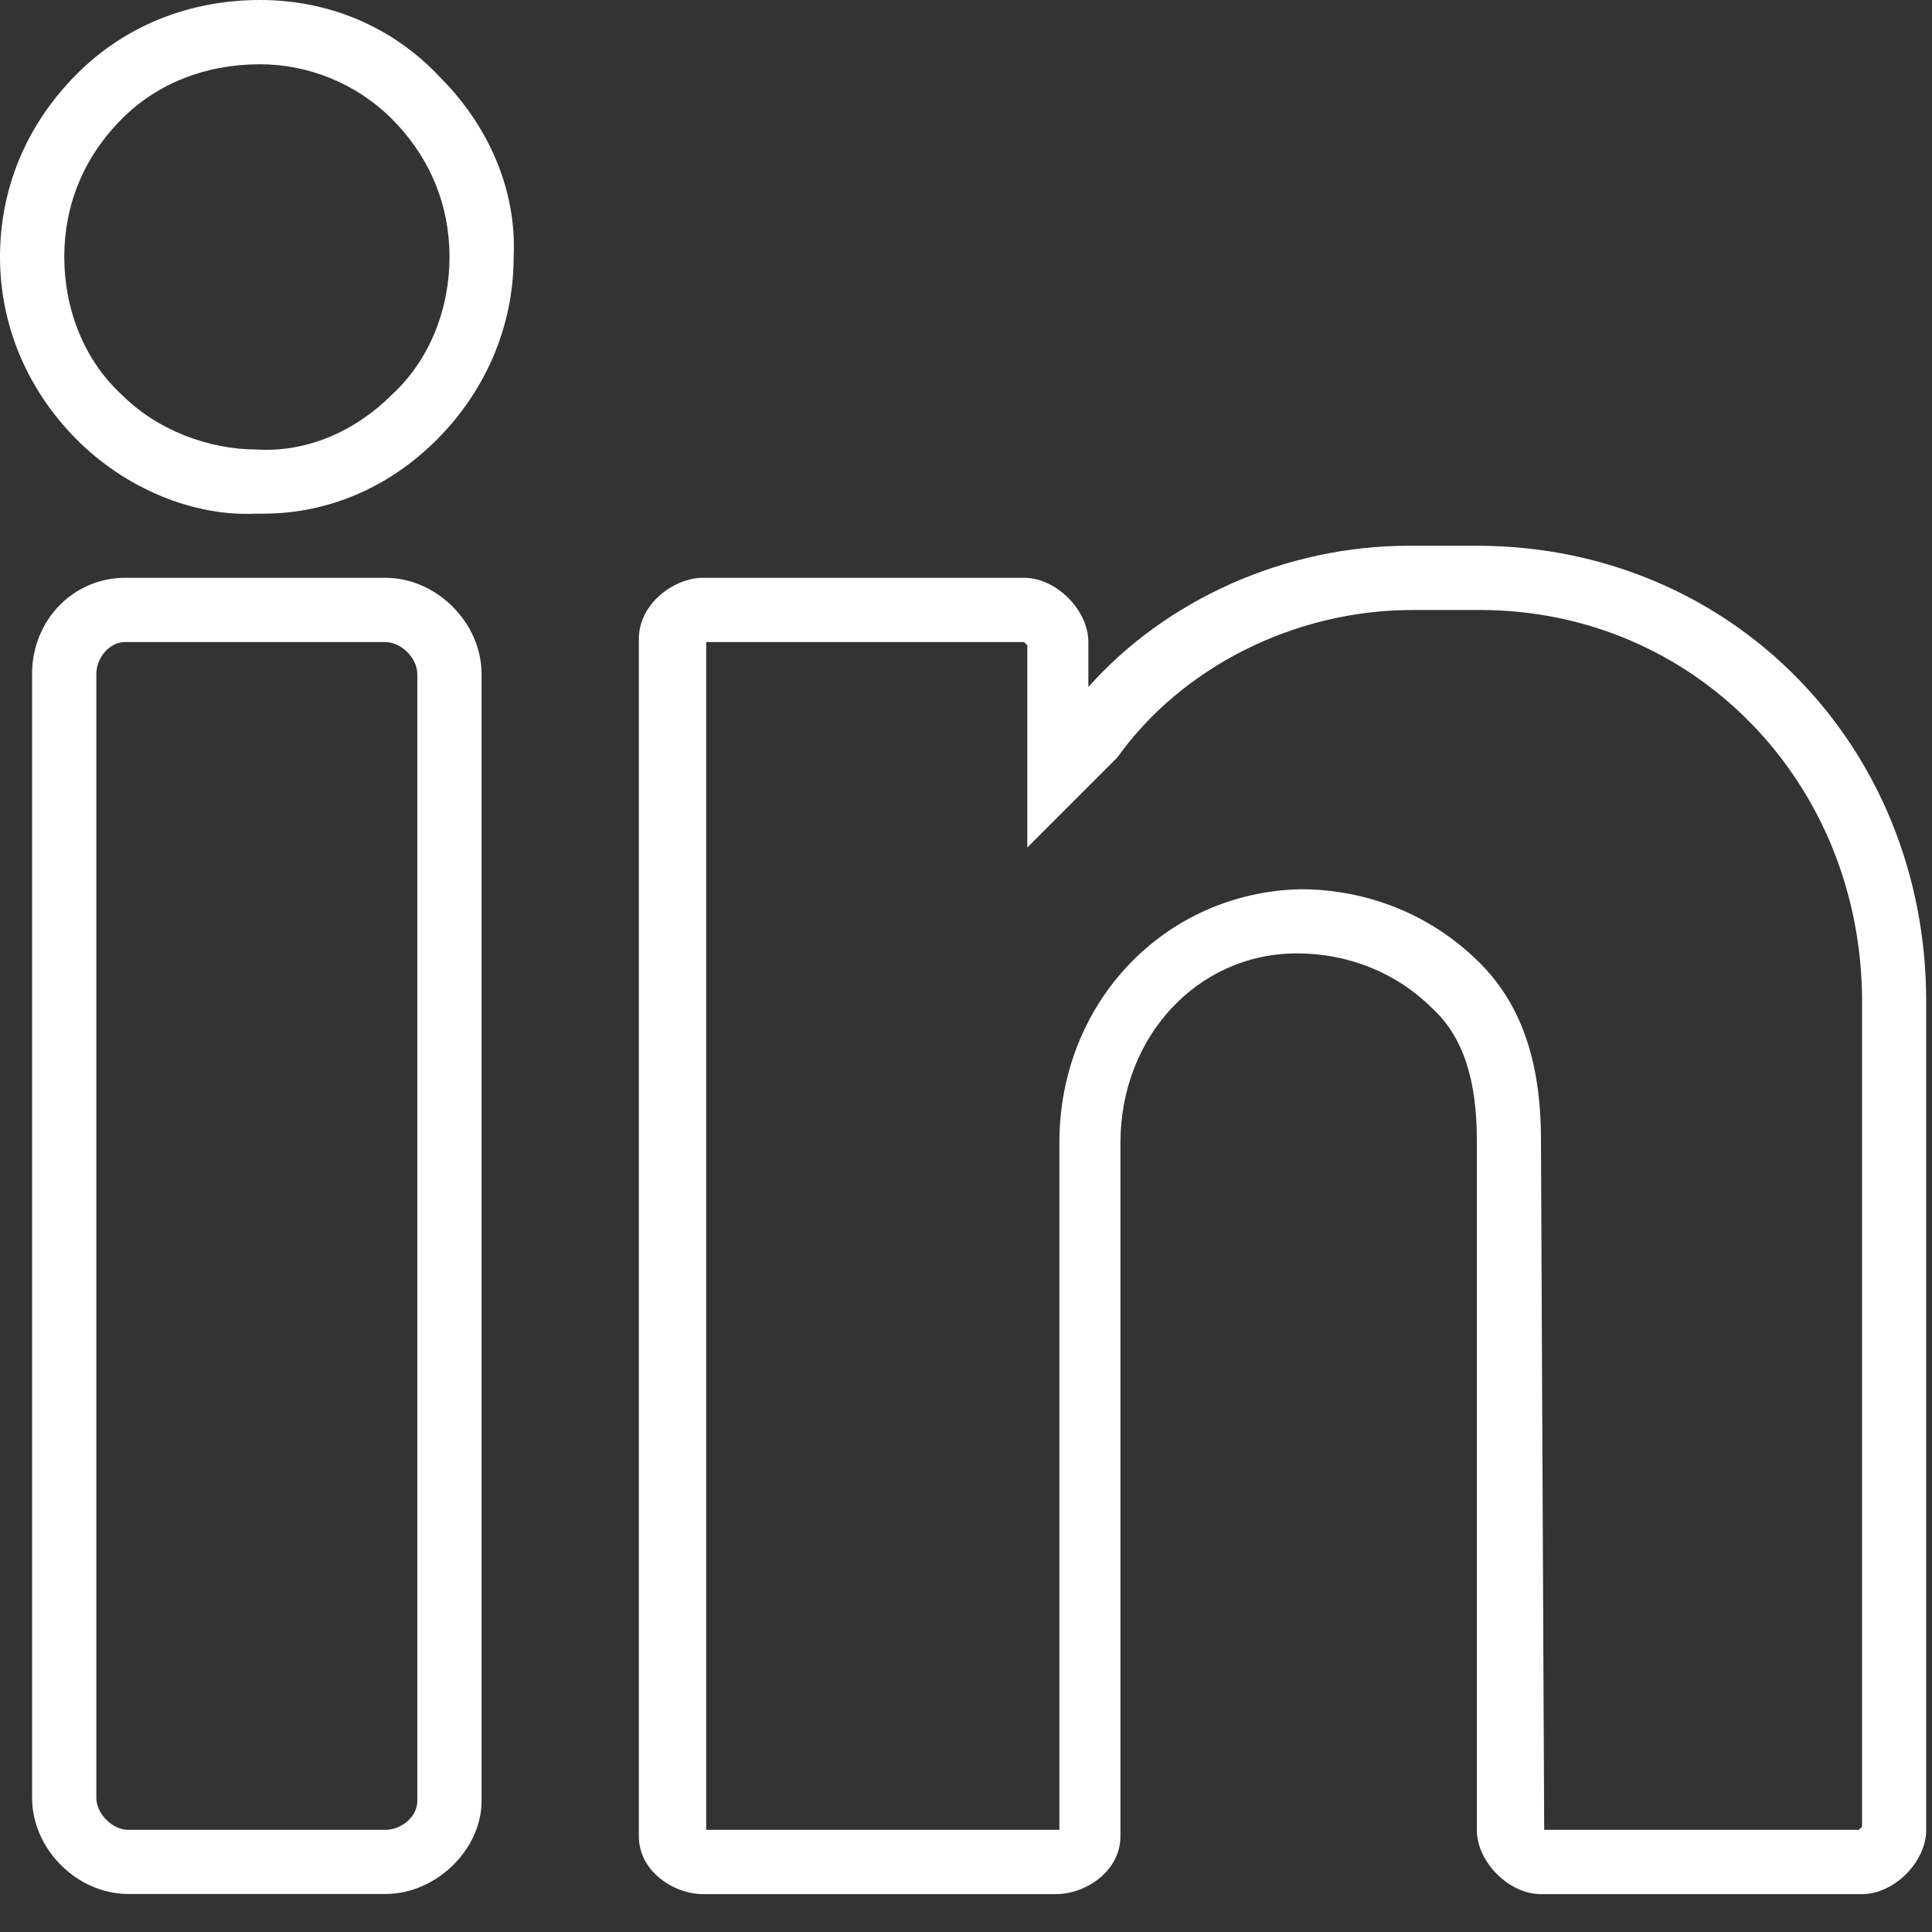 <?xml version="1.0" encoding="utf-8"?>
<svg width="15px" height="15px" viewBox="0 0 15 15" version="1.1" xmlns:xlink="http://www.w3.org/1999/xlink" xmlns="http://www.w3.org/2000/svg">
  <rect x="0" y="0" width="15" height="15" fill="#333333" stroke="none"/>
  <desc>Created with Lunacy</desc>
  <g id="linkedin">
    <g id="Group">
      <path d="M0.598 0.573C0.972 0.199 1.471 0 2.019 0C2.542 0 3.041 0.199 3.415 0.598C3.789 0.972 4.013 1.471 3.988 1.994C3.988 2.542 3.764 3.041 3.39 3.415C3.016 3.789 2.542 3.988 2.044 3.988L1.994 3.988C1.496 4.013 0.972 3.789 0.598 3.415C0.224 3.041 0 2.542 0 1.994C0 1.471 0.199 0.972 0.598 0.573ZM1.994 3.49C2.393 3.514 2.767 3.34 3.041 3.066C3.34 2.792 3.49 2.393 3.49 1.994C3.49 1.595 3.34 1.221 3.041 0.922C2.767 0.648 2.393 0.499 2.019 0.499C1.595 0.499 1.221 0.648 0.947 0.922C0.648 1.221 0.499 1.595 0.499 1.994C0.499 2.393 0.648 2.792 0.947 3.066C1.221 3.34 1.62 3.49 1.994 3.49Z" id="Shape" fill="#FFFFFF" fill-rule="evenodd" stroke="none" />
      <path d="M0.723 0L2.742 0C3.141 0 3.49 0.349 3.49 0.748L3.49 9.497C3.49 9.87 3.141 10.219 2.742 10.219L0.748 10.219C0.349 10.219 0 9.87 0 9.472L0 0.748C0 0.324 0.324 0 0.723 0ZM2.742 9.721C2.866 9.721 2.991 9.621 2.991 9.497L2.991 0.748C2.991 0.623 2.866 0.499 2.742 0.499L0.723 0.499C0.598 0.499 0.499 0.623 0.499 0.748L0.499 9.472C0.499 9.596 0.623 9.721 0.748 9.721L2.742 9.721Z" transform="translate(0.249 4.486)" id="Shape" fill="#FFFFFF" fill-rule="evenodd" stroke="none" />
      <path d="M5.982 0L6.505 0C8.475 0 9.995 1.545 9.995 3.539L9.995 9.97C9.995 10.219 9.746 10.469 9.497 10.469L7.004 10.469C6.755 10.469 6.506 10.219 6.506 9.97L6.506 4.611C6.506 4.162 6.406 3.814 6.157 3.589C5.882 3.315 5.508 3.165 5.11 3.165C4.337 3.165 3.739 3.814 3.739 4.636L3.739 10.02C3.739 10.294 3.465 10.469 3.24 10.469L0.499 10.469C0.274 10.469 0 10.294 0 10.02L0 0.723C0 0.449 0.274 0.249 0.499 0.249L2.991 0.249C3.24 0.249 3.49 0.499 3.49 0.748L3.49 1.097C4.088 0.424 5.01 0 5.982 0ZM9.472 9.97L9.497 9.945L9.497 3.539C9.497 1.845 8.2 0.499 6.53 0.499L6.007 0.499C5.085 0.499 4.212 0.947 3.714 1.645L3.689 1.67L3.016 2.343L3.016 0.773L2.991 0.748L0.523 0.748L0.523 9.97L3.265 9.97L3.265 4.636C3.265 3.539 4.088 2.692 5.135 2.667C5.658 2.667 6.157 2.866 6.53 3.24C6.854 3.564 7.004 4.013 7.004 4.611L7.029 9.97L9.472 9.97Z" transform="translate(4.96 4.237)" id="Shape" fill="#FFFFFF" fill-rule="evenodd" stroke="none" />
    </g>
  </g>
</svg>